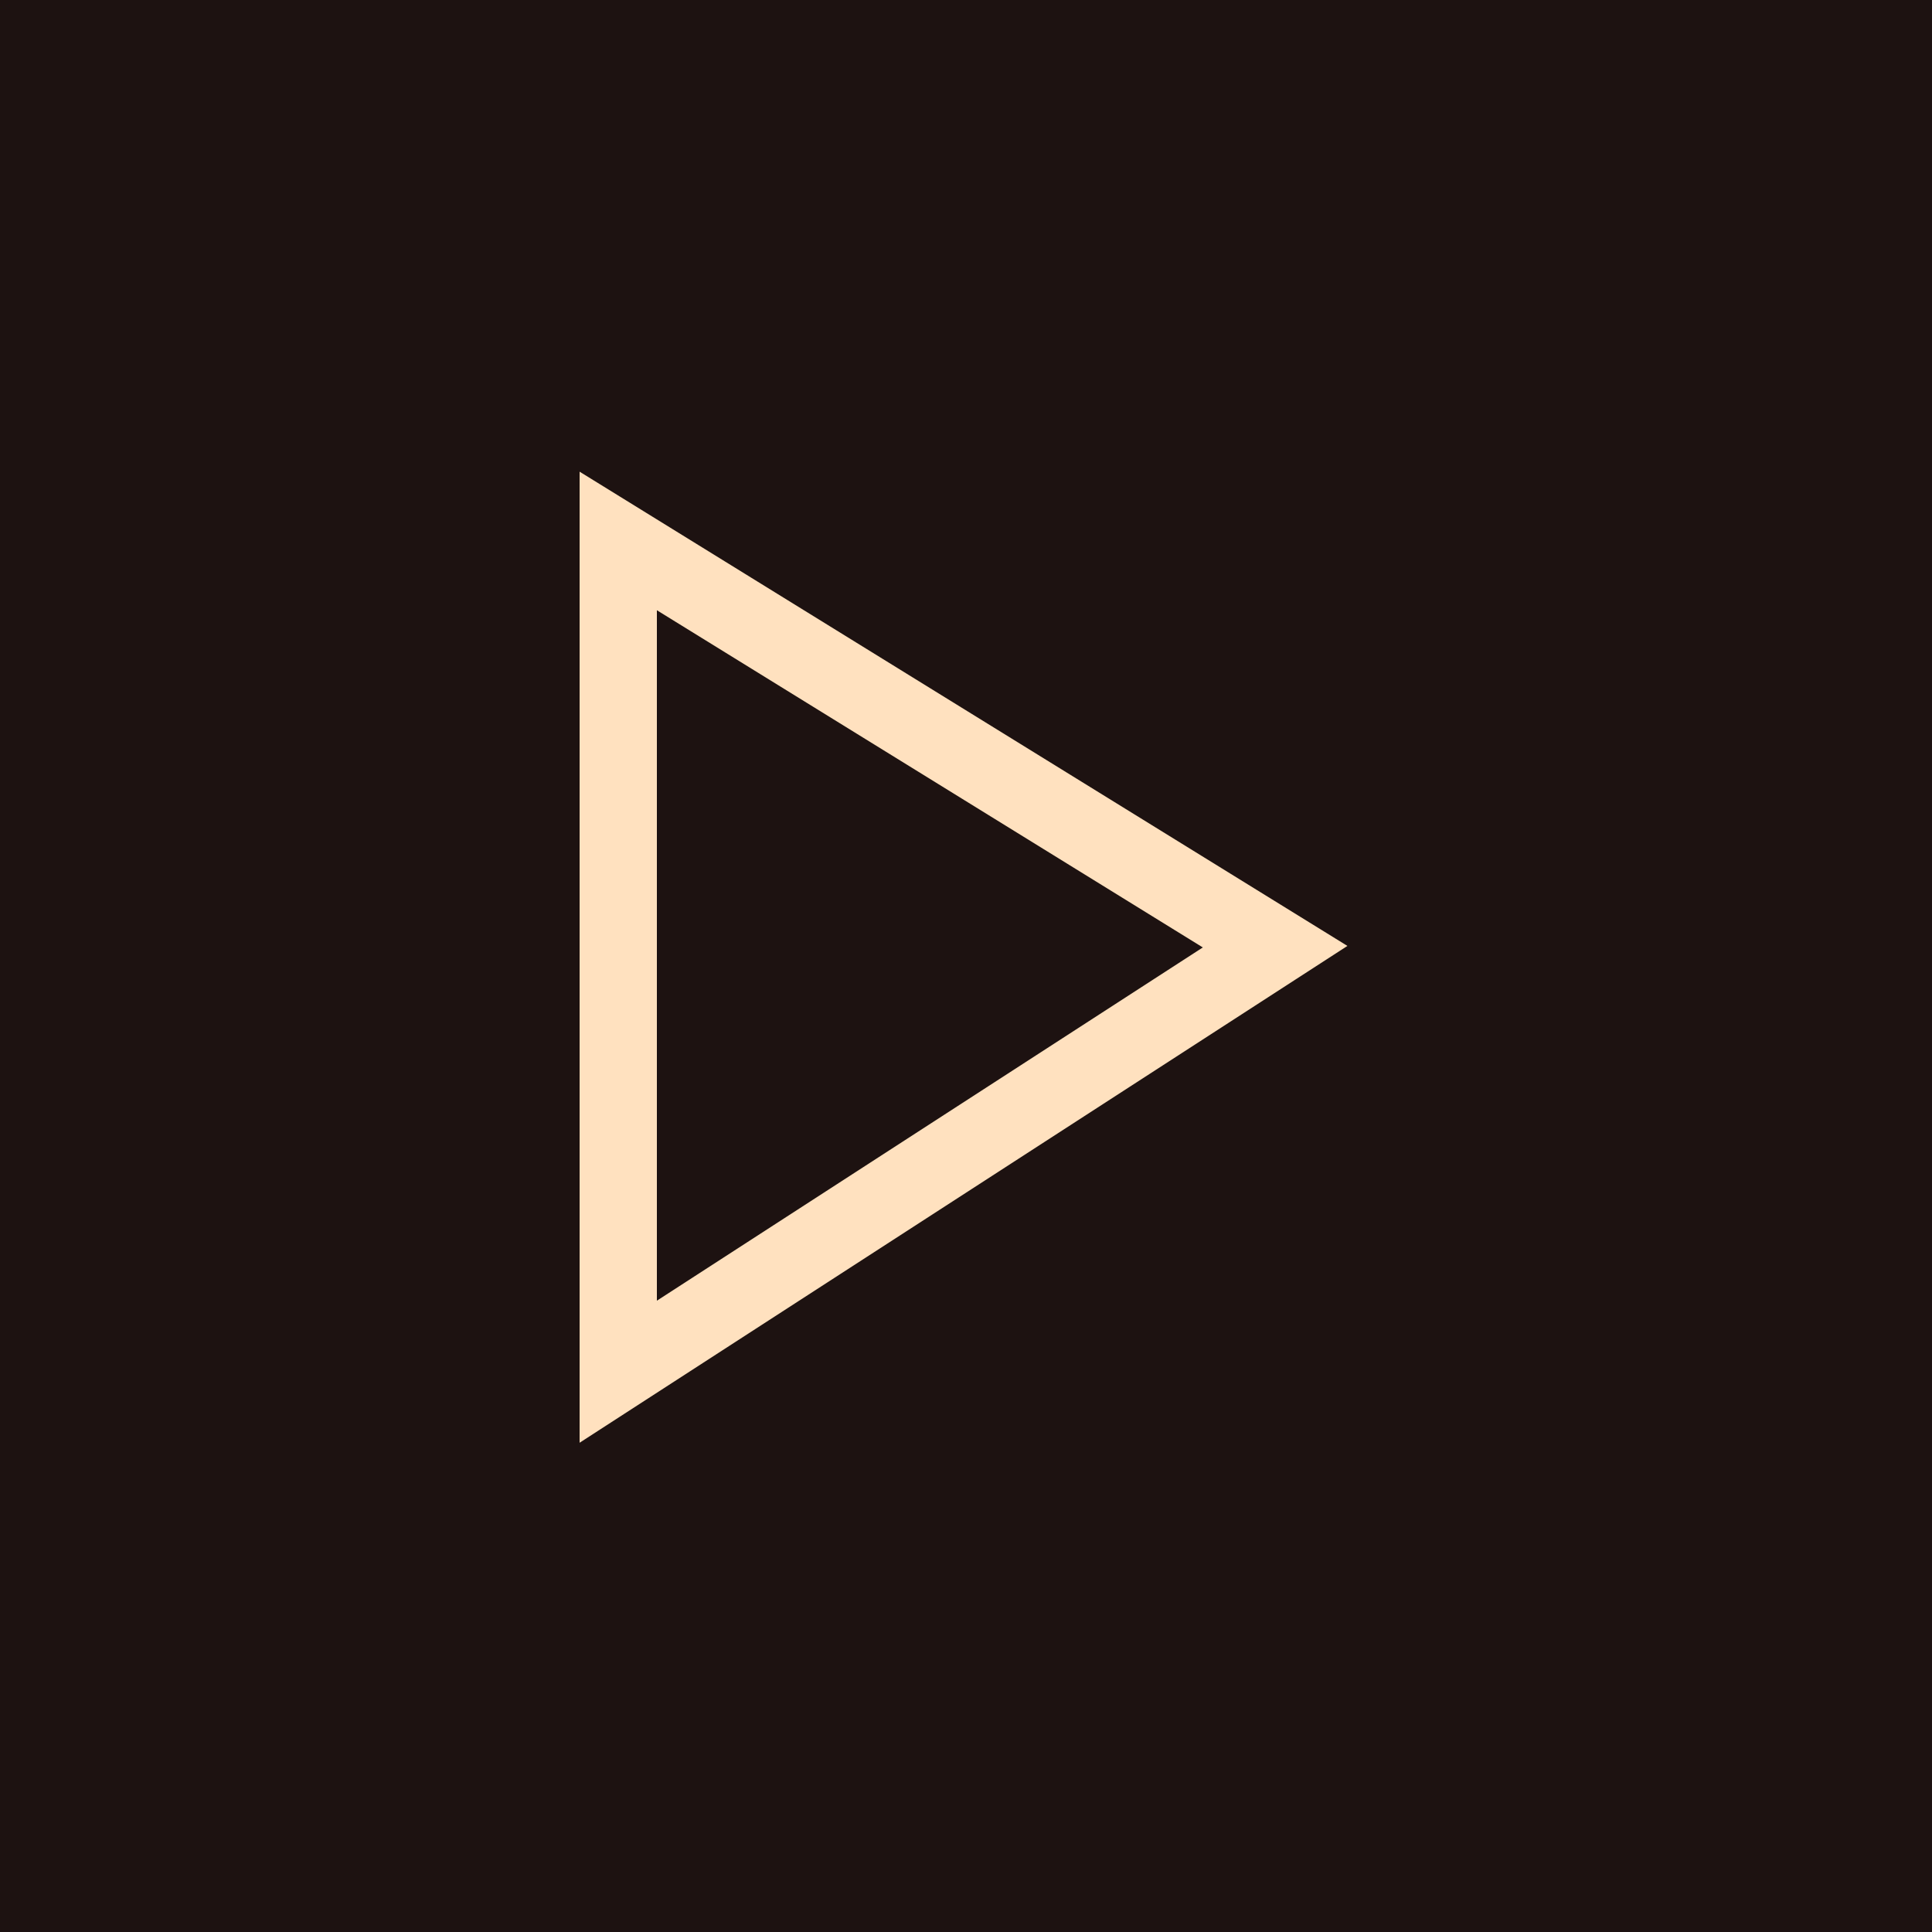 <svg width="50" height="50" viewBox="0 0 50 50" fill="none" xmlns="http://www.w3.org/2000/svg">
<rect width="50" height="50" fill="#1D1211"/>
<path d="M33 24.5L16 14V35.5L33 24.5Z" stroke="#FFE1BF" stroke-width="2"/>
</svg>
